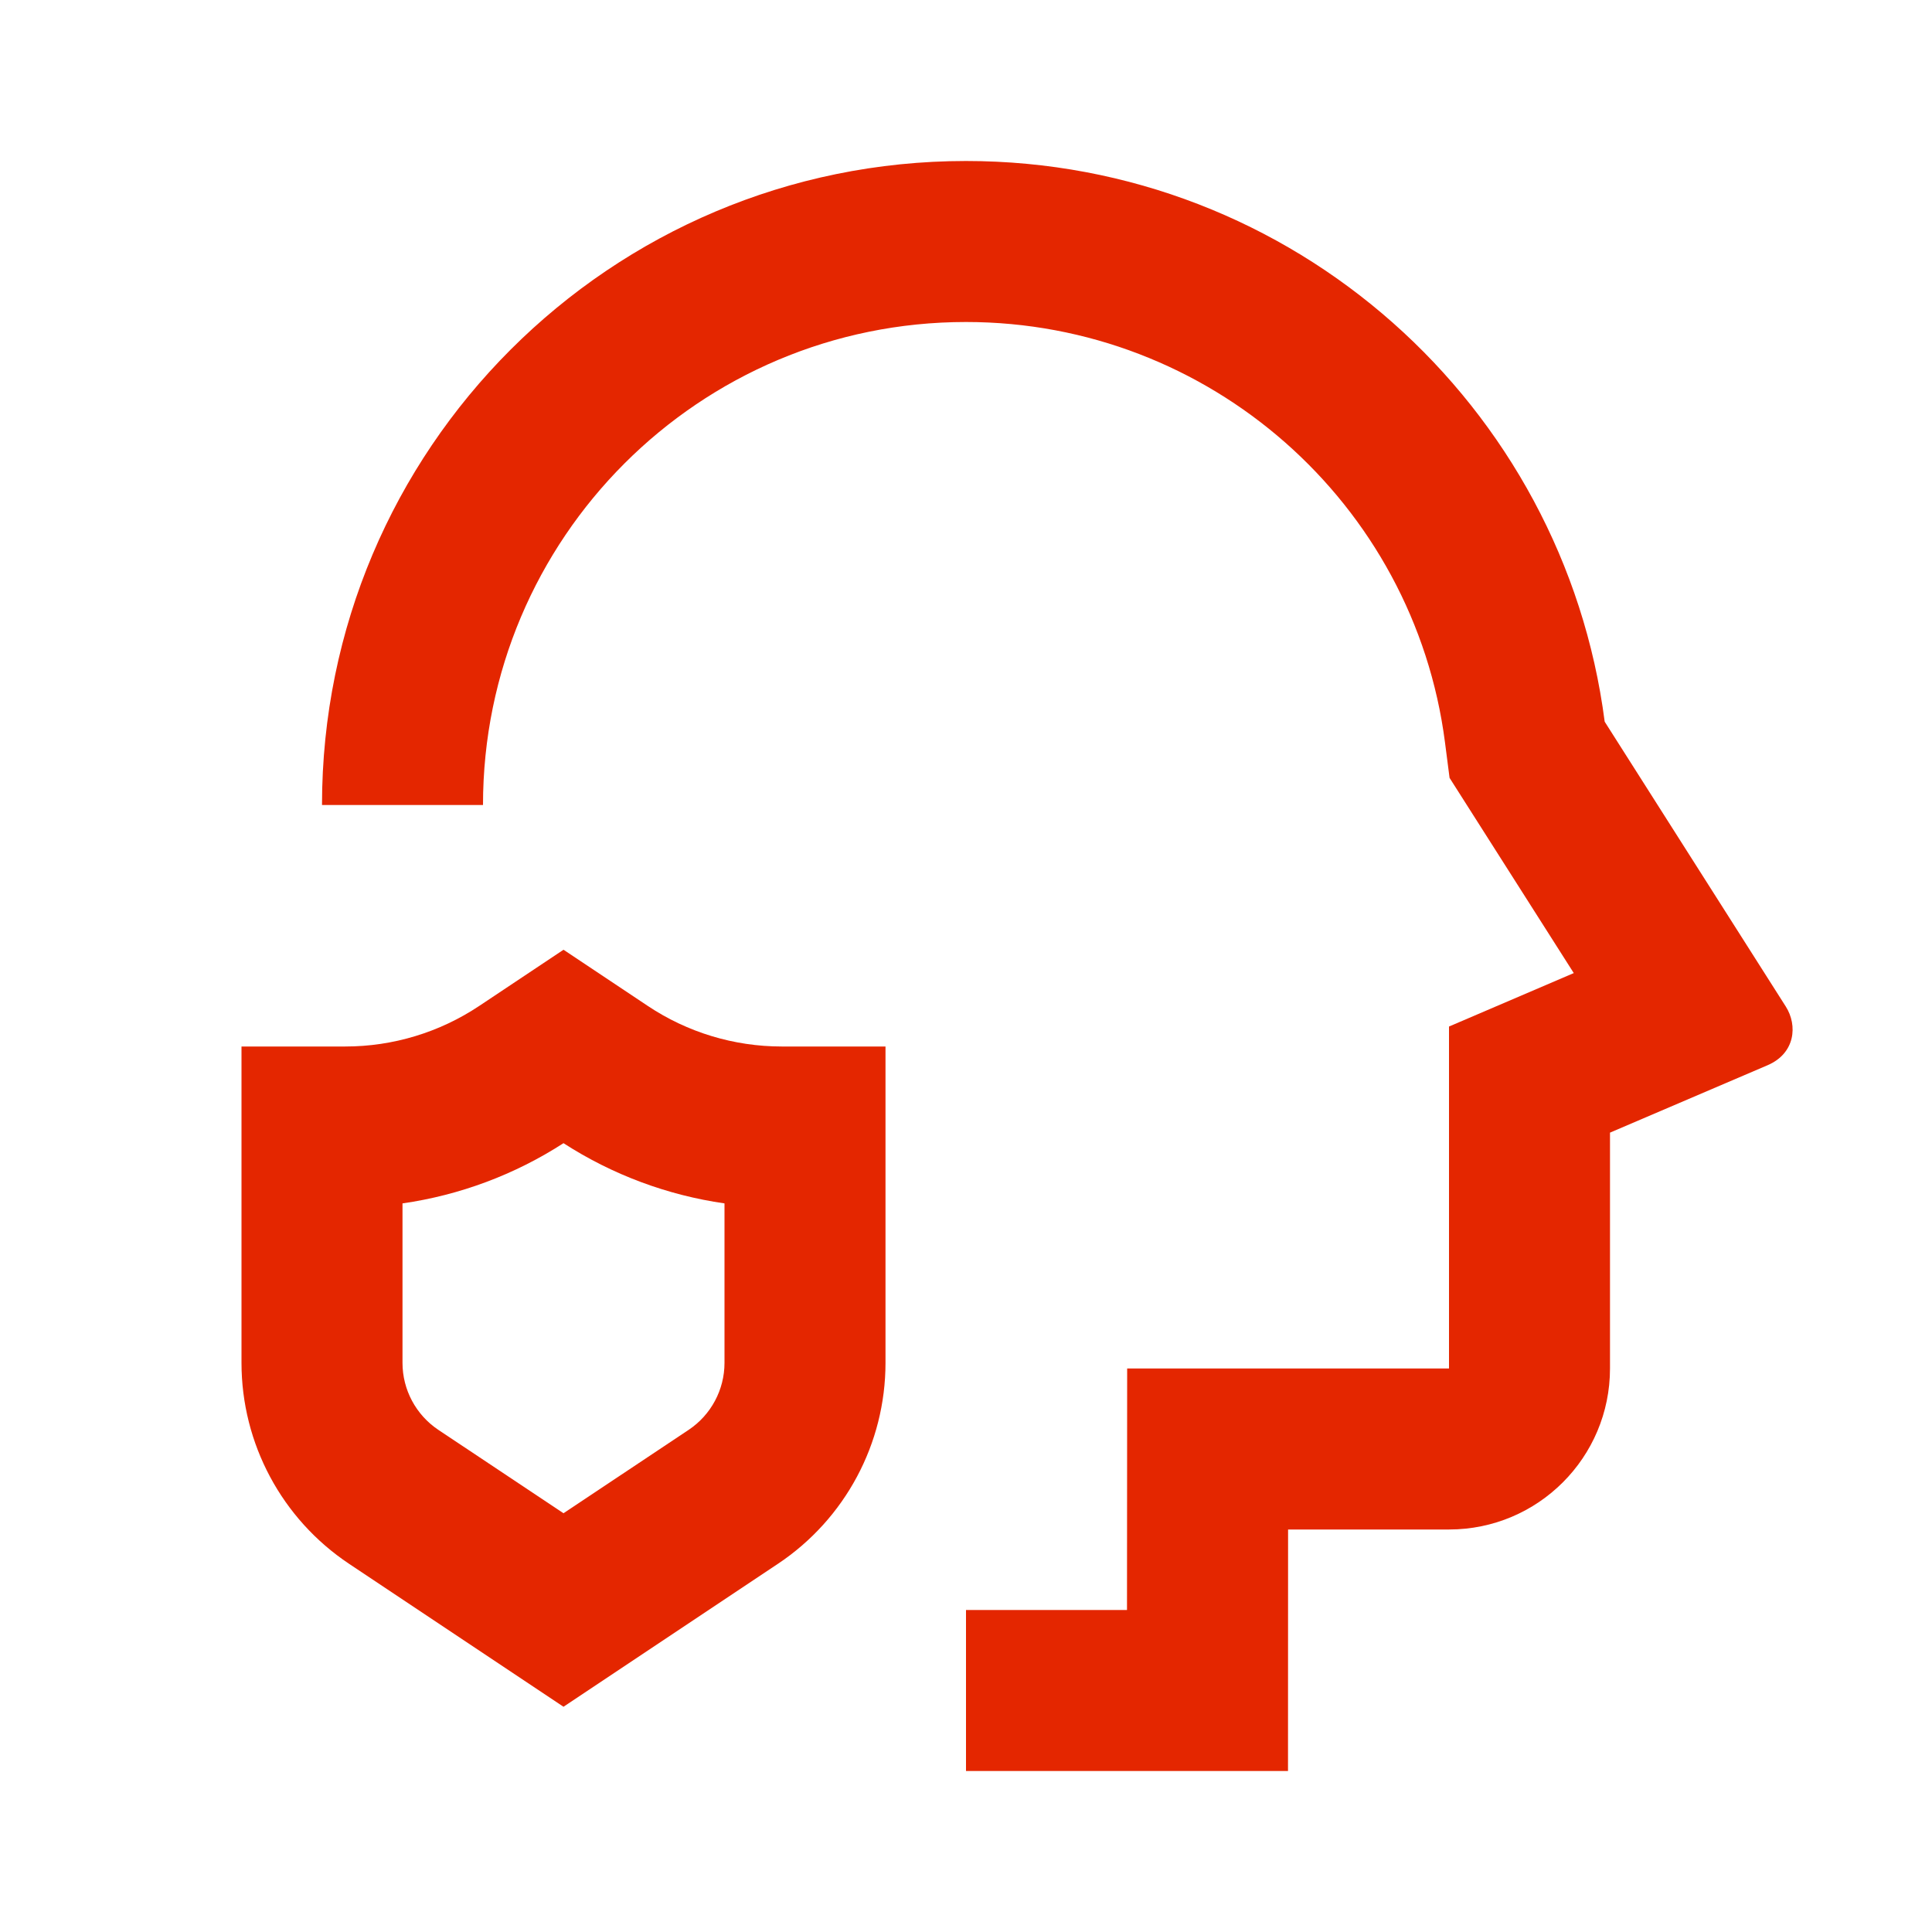 <?xml version="1.0" encoding="UTF-8"?> <svg xmlns="http://www.w3.org/2000/svg" width="24" height="24" viewBox="0 0 24 24" fill="none"><g clip-path="url(#clip0_838_4504)"><path d="M19.934 8.965C19.426 5.036 16.068 2 12 2C7.582 2 4 5.582 4 10H6C6 6.686 8.686 4 12 4C15.024 4 17.566 6.251 17.95 9.221L18.007 9.663L19.55 12.088L18 12.752V17H14.002L14 20H12V22H16L16.001 19H18C19.105 19 20 18.105 20 17V14.07L21.959 13.232C22.302 13.084 22.332 12.737 22.184 12.504L19.934 8.965Z" fill="#E42600"></path><path fill-rule="evenodd" clip-rule="evenodd" d="M8.047 12.496L7 11.798L5.953 12.496C5.46 12.825 4.881 13 4.289 13H3V16.93C3 17.933 3.501 18.869 4.336 19.426L7 21.202L9.664 19.426C10.499 18.869 11 17.933 11 16.93V13H9.711C9.119 13 8.54 12.825 8.047 12.496ZM5 14.949C5.71 14.847 6.393 14.593 7 14.201C7.607 14.593 8.29 14.847 9 14.949V16.93C9 17.264 8.833 17.576 8.555 17.762L7 18.798L5.445 17.762C5.167 17.576 5 17.264 5 16.93V14.949Z" fill="#E42600"></path></g><defs><clipPath id="clip0_838_4504"><rect width="24" height="24" fill="white"></rect></clipPath></defs></svg> 